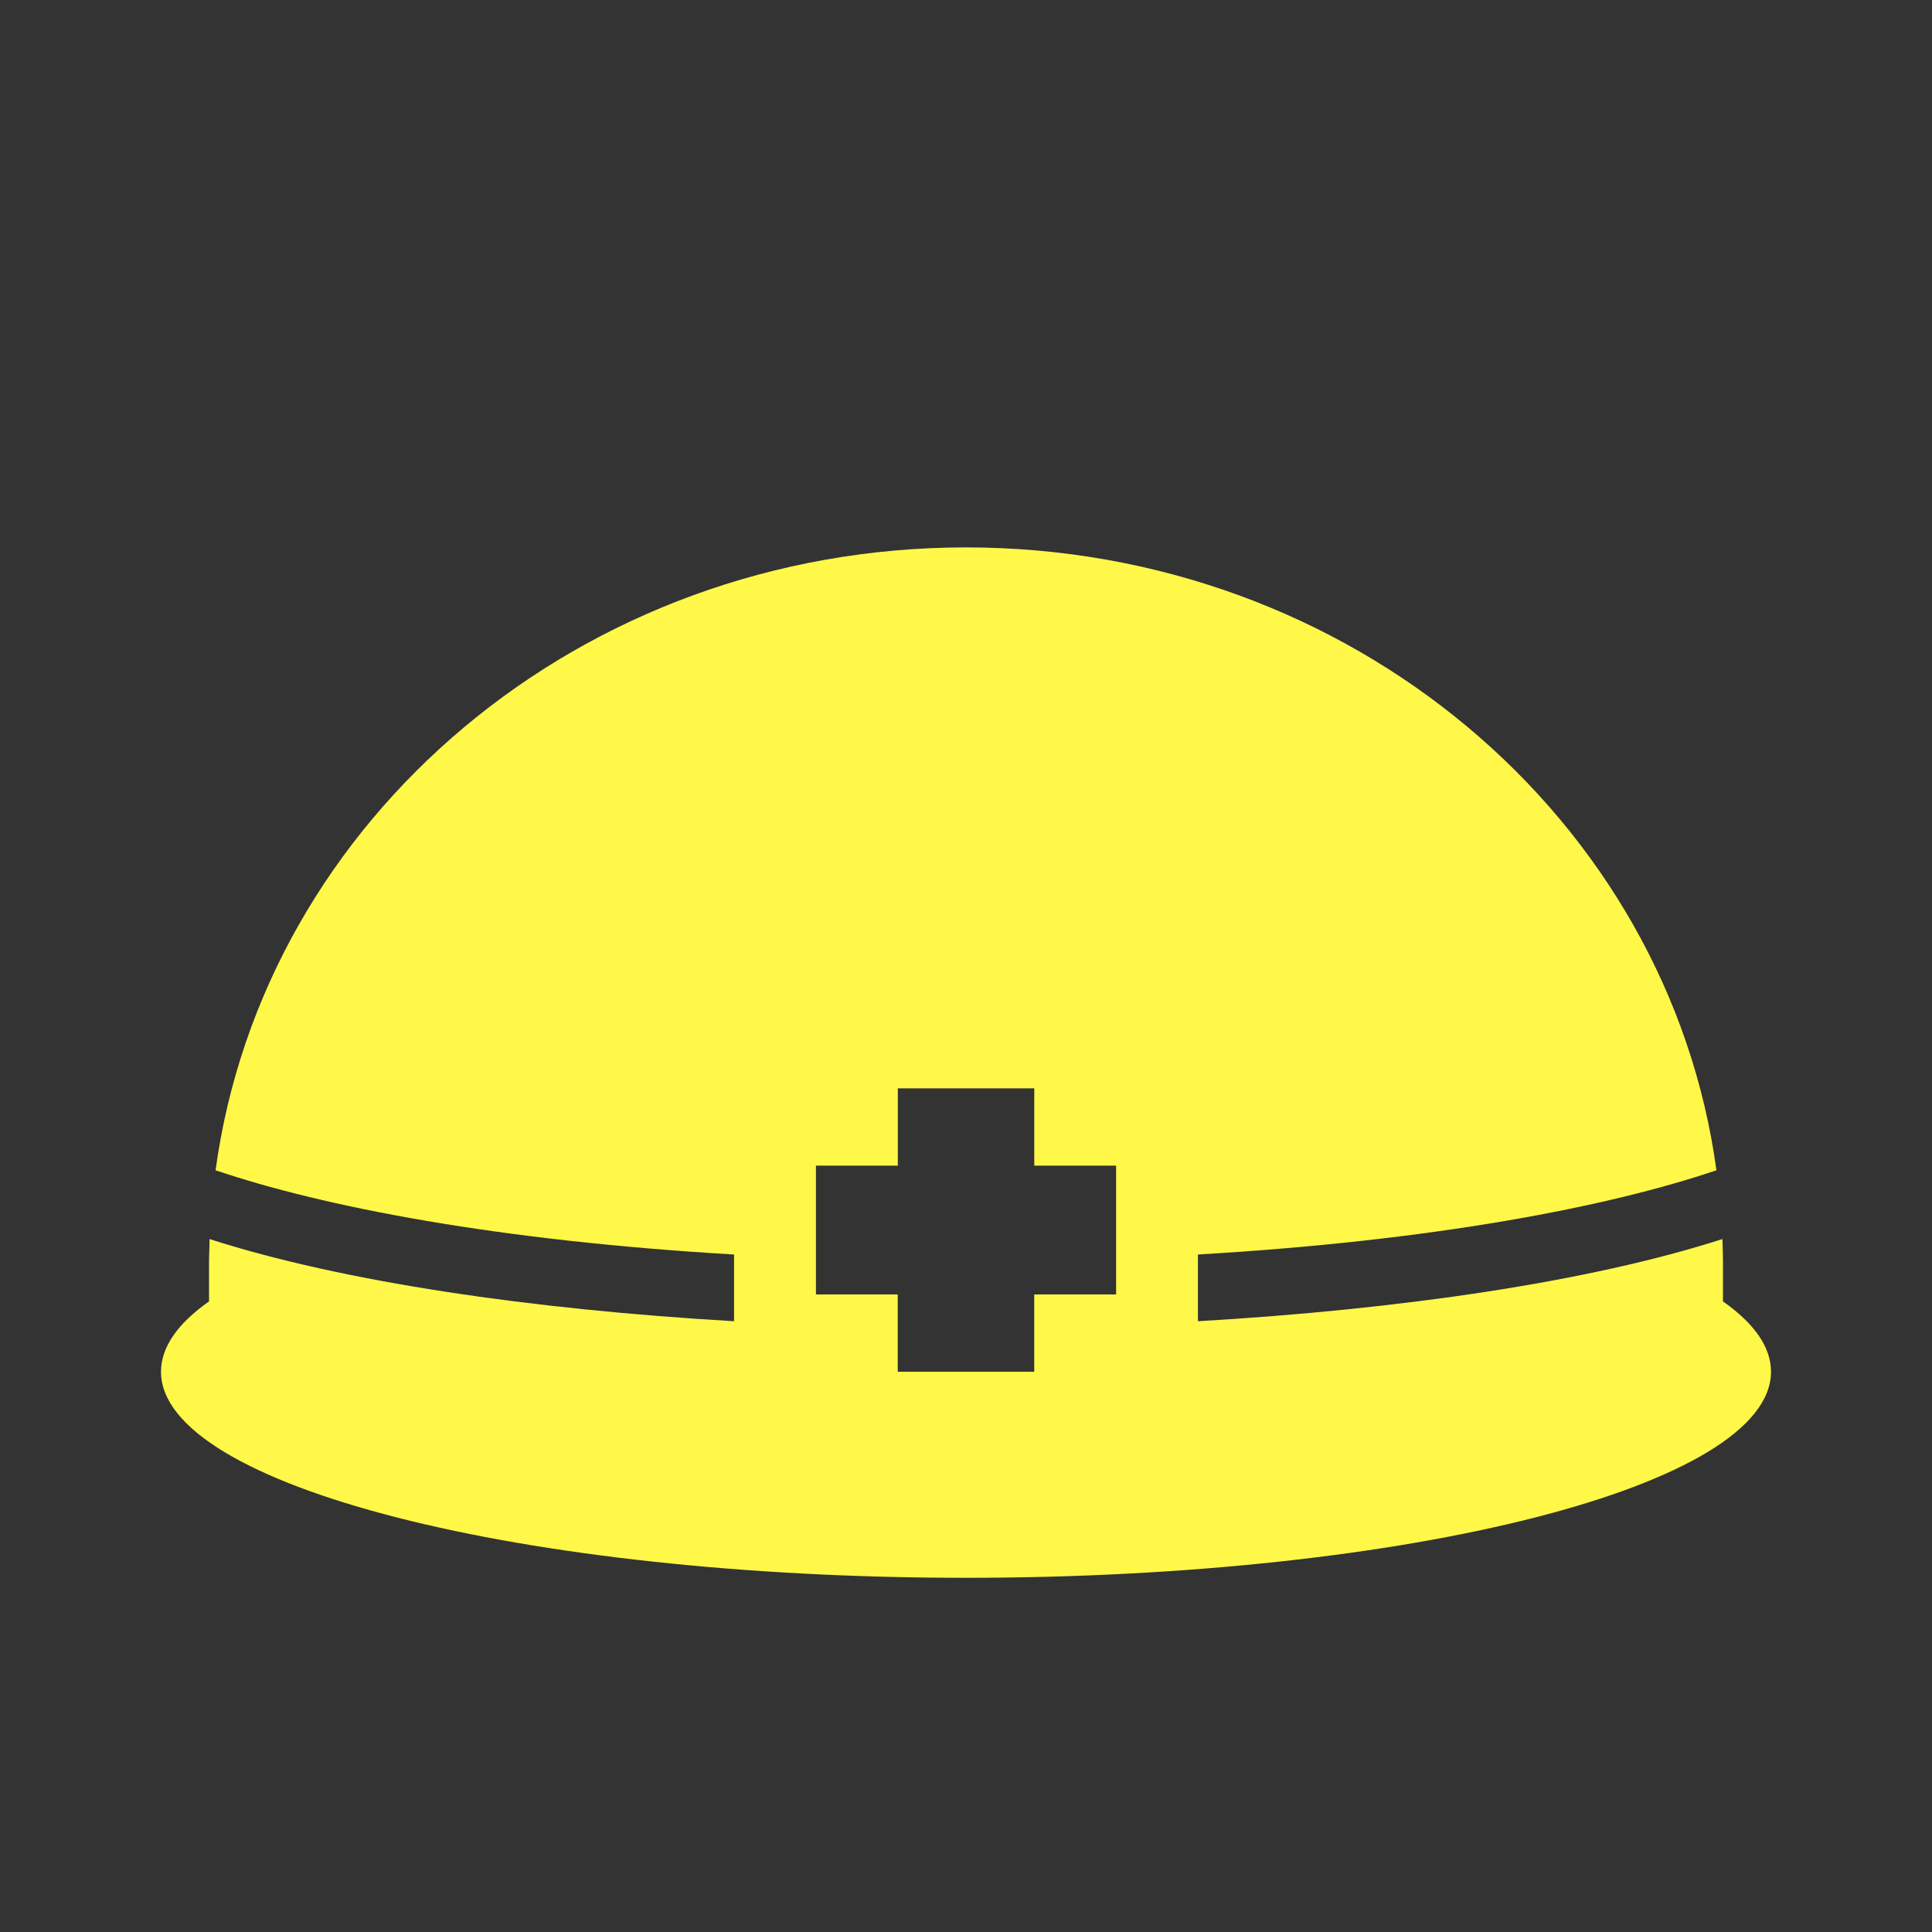 <svg width="60" height="60" viewBox="0 0 60 60" fill="none" xmlns="http://www.w3.org/2000/svg"><rect x="0" y="0" width="60" height="60" fill="#333333" stroke="none"/><path d="M53.508 40.416v-1.224c0-.24-.008-.48-.017-.712-4.127 1.328-9.983 2.184-16.288 2.552V38.96c7.373-.432 12.772-1.488 16.102-2.616C51.822 25.432 41.958 17 30 17S8.178 25.432 6.695 36.344c3.33 1.128 8.729 2.184 16.102 2.616v2.072c-6.306-.368-12.161-1.224-16.289-2.552 0 .24-.016.472-.016.712v1.224C5.525 41.096 5 41.832 5 42.6 5 46.136 16.195 49 30 49s25-2.864 25-6.4c0-.768-.525-1.504-1.492-2.184zM34.661 40.2h-2.542v2.4H27.88v-2.4h-2.54v-4h2.542v-2.4h4.238v2.4h2.542v4z" fill="#fff848"/></svg>